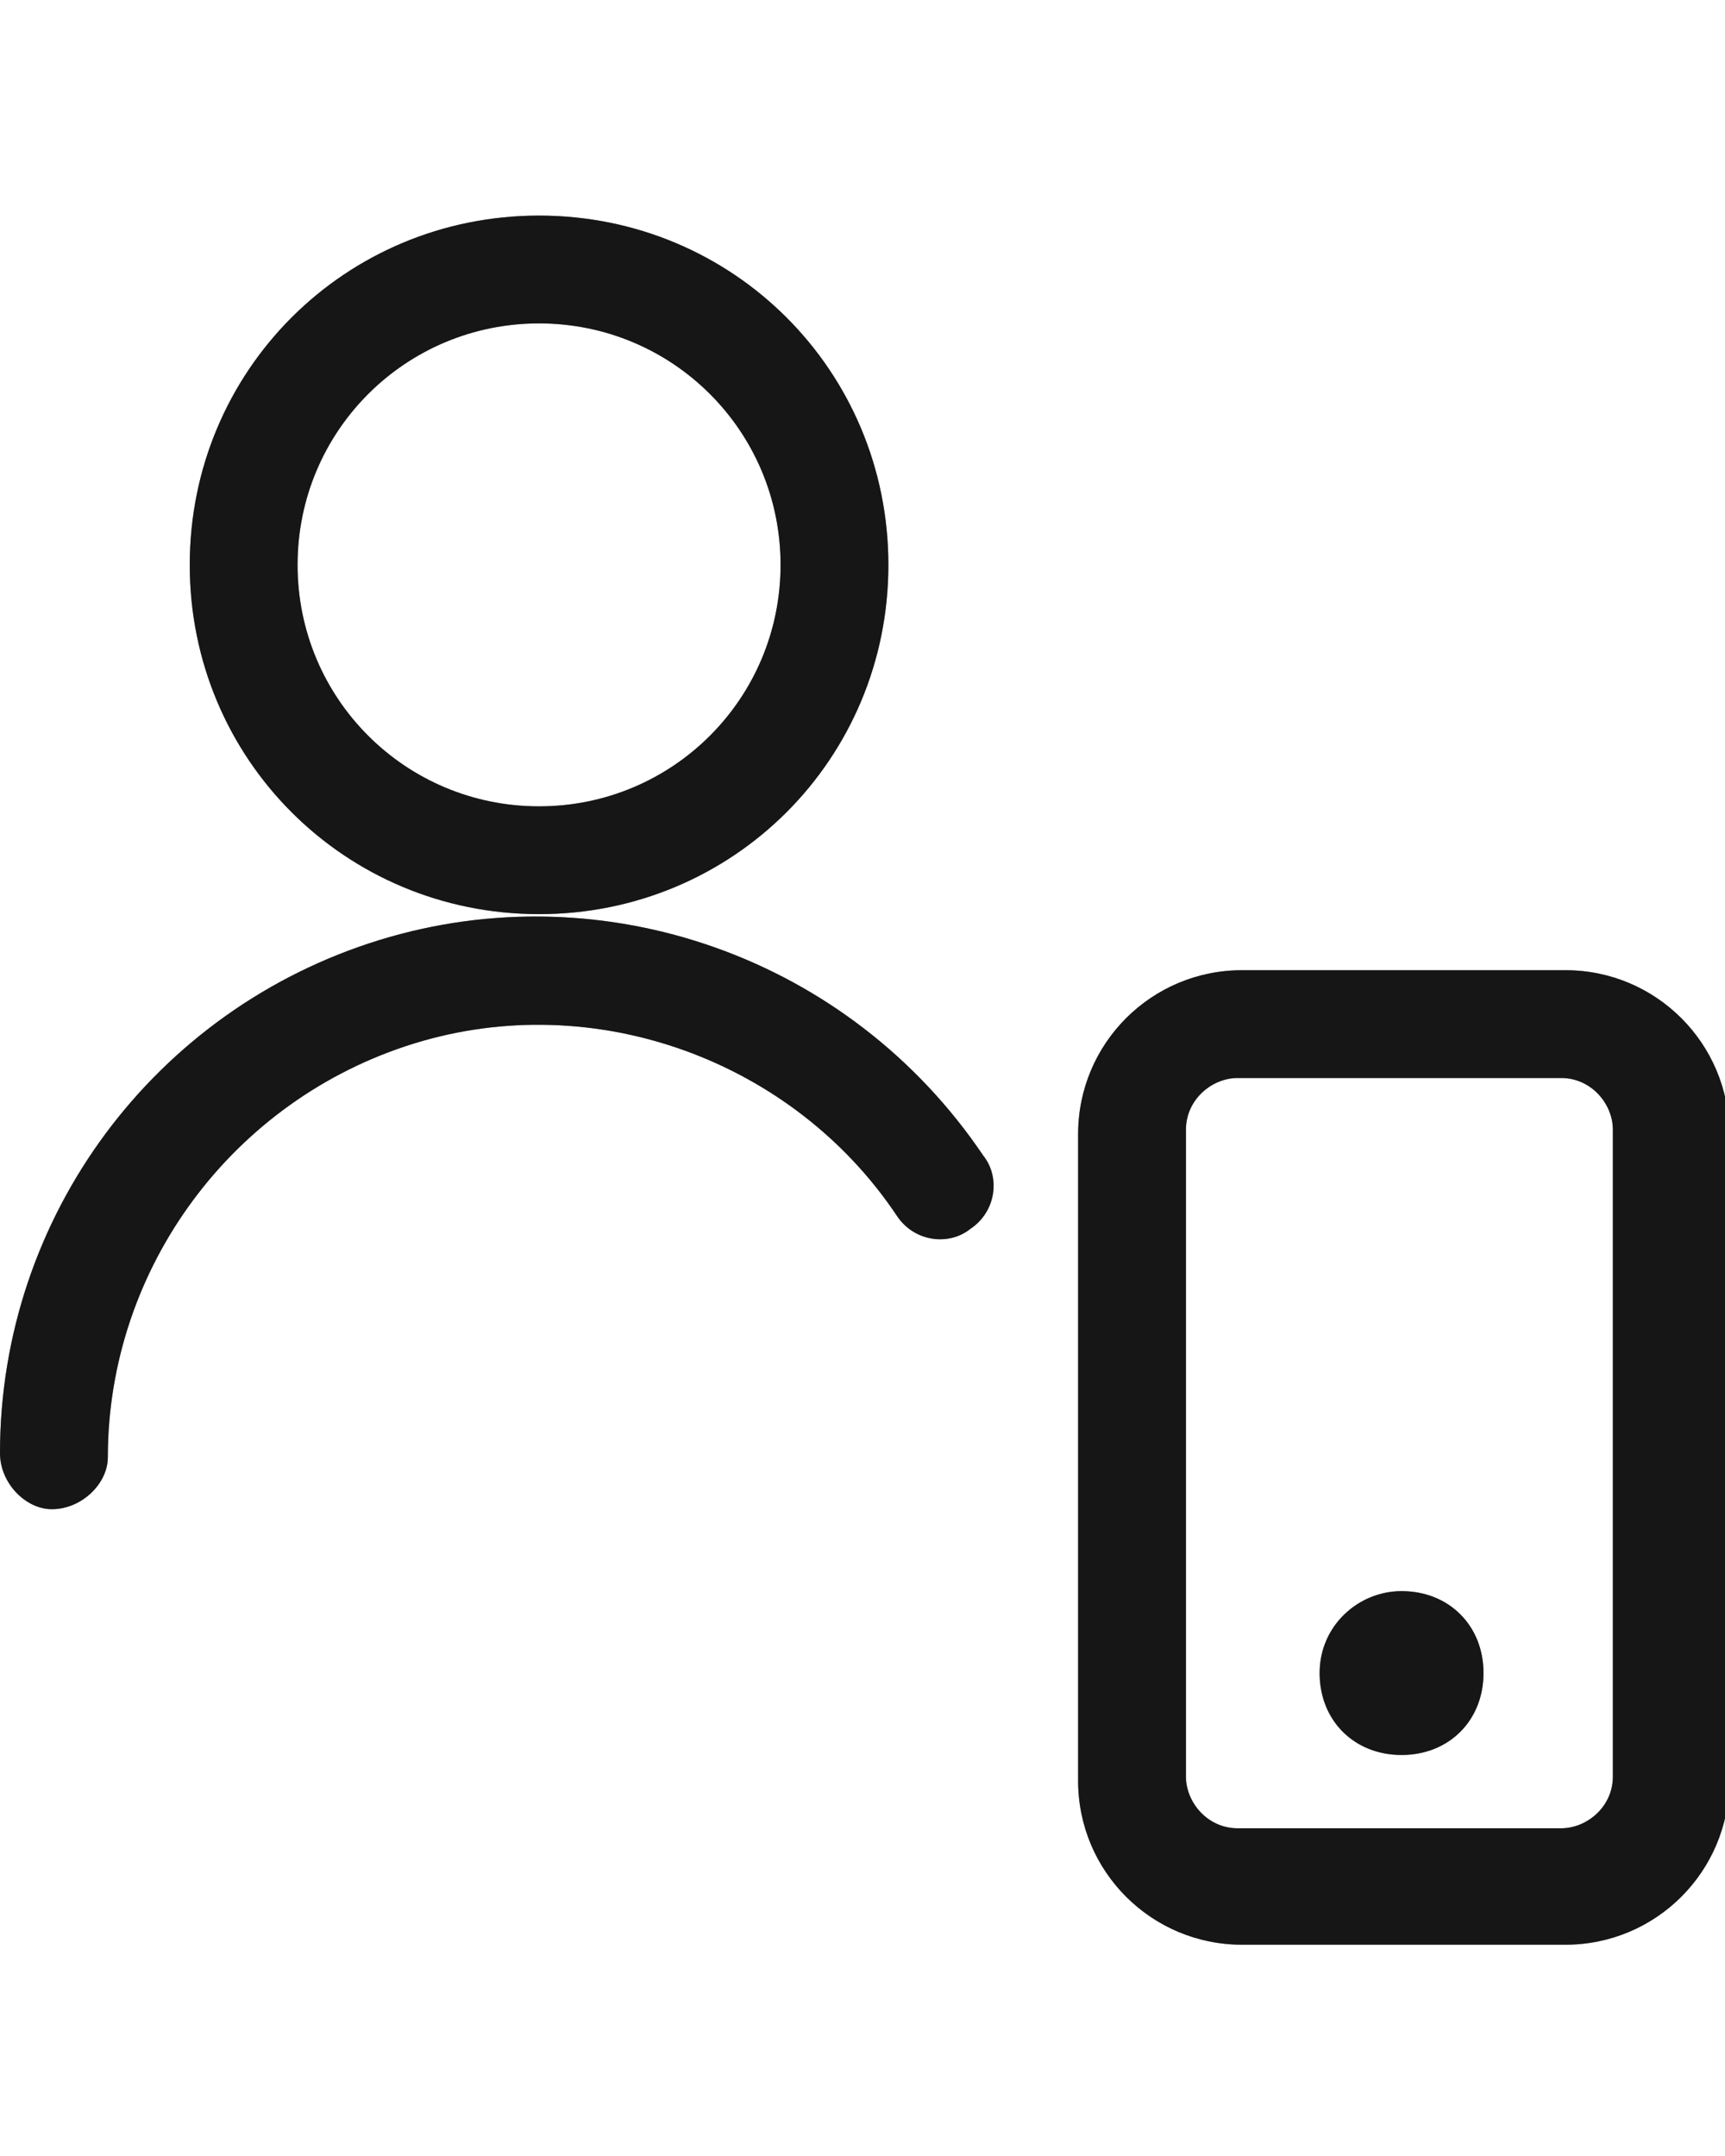 <?xml version="1.0" encoding="UTF-8"?>
<svg id="Capa_1" xmlns="http://www.w3.org/2000/svg" version="1.1" viewBox="0 0 40 50">
  <!-- Generator: Adobe Illustrator 29.2.1, SVG Export Plug-In . SVG Version: 2.1.0 Build 116)  -->
  <defs>
    <style>
      .st0 {
        fill-opacity: .2;
      }

      .st0, .st1 {
        fill-rule: evenodd;
      }

      .st1 {
        fill: #2b2b2b;
      }
    </style>
  </defs>
  <path class="st1" d="M12.5,5c-4.5,0-8.1,3.6-8.1,8.1s3.6,8.1,8.1,8.1,8.1-3.6,8.1-8.1-3.6-8.1-8.1-8.1ZM6.9,13.1c0-3.1,2.5-5.6,5.6-5.6s5.6,2.5,5.6,5.6-2.5,5.6-5.6,5.6-5.6-2.5-5.6-5.6ZM9.6,24.2c4.2-1.3,8.8.4,11.2,4,.4.6,1.2.7,1.7.3.6-.4.7-1.2.3-1.7-3.1-4.6-8.8-6.6-14-5C3.6,23.4,0,28.2,0,33.7c0,.7.6,1.3,1.2,1.3.7,0,1.3-.6,1.3-1.2,0-4.4,2.9-8.3,7.1-9.6ZM32.5,36.9c-1,0-1.9.8-1.9,1.9s.8,1.9,1.9,1.9,1.9-.8,1.9-1.9-.8-1.9-1.9-1.9ZM28.8,22.5c-2.1,0-3.8,1.7-3.8,3.8v15c0,2.1,1.7,3.8,3.8,3.8h7.5c2.1,0,3.8-1.7,3.8-3.8v-15c0-2.1-1.7-3.8-3.8-3.8h-7.5ZM27.5,26.2c0-.7.6-1.2,1.2-1.2h7.5c.7,0,1.2.6,1.2,1.2v15c0,.7-.6,1.2-1.2,1.2h-7.5c-.7,0-1.2-.6-1.2-1.2v-15Z"/>
  <path class="st0" d="M12.5,5c-4.5,0-8.1,3.6-8.1,8.1s3.6,8.1,8.1,8.1,8.1-3.6,8.1-8.1-3.6-8.1-8.1-8.1ZM6.9,13.1c0-3.1,2.5-5.6,5.6-5.6s5.6,2.5,5.6,5.6-2.5,5.6-5.6,5.6-5.6-2.5-5.6-5.6ZM9.6,24.2c4.2-1.3,8.8.4,11.2,4,.4.6,1.2.7,1.7.3.6-.4.7-1.2.3-1.7-3.1-4.6-8.8-6.6-14-5C3.6,23.4,0,28.2,0,33.7c0,.7.6,1.3,1.2,1.3.7,0,1.3-.6,1.3-1.2,0-4.4,2.9-8.3,7.1-9.6ZM32.5,36.9c-1,0-1.9.8-1.9,1.9s.8,1.9,1.9,1.9,1.9-.8,1.9-1.9-.8-1.9-1.9-1.9ZM28.8,22.5c-2.1,0-3.8,1.7-3.8,3.8v15c0,2.1,1.7,3.8,3.8,3.8h7.5c2.1,0,3.8-1.7,3.8-3.8v-15c0-2.1-1.7-3.8-3.8-3.8h-7.5ZM27.5,26.2c0-.7.6-1.2,1.2-1.2h7.5c.7,0,1.2.6,1.2,1.2v15c0,.7-.6,1.2-1.2,1.2h-7.5c-.7,0-1.2-.6-1.2-1.2v-15Z"/>
  <path class="st0" d="M12.5,5c-4.5,0-8.1,3.6-8.1,8.1s3.6,8.1,8.1,8.1,8.1-3.6,8.1-8.1-3.6-8.1-8.1-8.1ZM6.9,13.1c0-3.1,2.5-5.6,5.6-5.6s5.6,2.5,5.6,5.6-2.5,5.6-5.6,5.6-5.6-2.5-5.6-5.6ZM9.6,24.2c4.2-1.3,8.8.4,11.2,4,.4.6,1.2.7,1.7.3.6-.4.7-1.2.3-1.7-3.1-4.6-8.8-6.6-14-5C3.6,23.4,0,28.2,0,33.7c0,.7.6,1.3,1.2,1.3.7,0,1.3-.6,1.3-1.2,0-4.4,2.9-8.3,7.1-9.6ZM32.5,36.9c-1,0-1.9.8-1.9,1.9s.8,1.9,1.9,1.9,1.9-.8,1.9-1.9-.8-1.9-1.9-1.9ZM28.8,22.5c-2.1,0-3.8,1.7-3.8,3.8v15c0,2.1,1.7,3.8,3.8,3.8h7.5c2.1,0,3.8-1.7,3.8-3.8v-15c0-2.1-1.7-3.8-3.8-3.8h-7.5ZM27.5,26.2c0-.7.6-1.2,1.2-1.2h7.5c.7,0,1.2.6,1.2,1.2v15c0,.7-.6,1.2-1.2,1.2h-7.5c-.7,0-1.2-.6-1.2-1.2v-15Z"/>
  <path class="st0" d="M12.5,5c-4.5,0-8.1,3.6-8.1,8.1s3.6,8.1,8.1,8.1,8.1-3.6,8.1-8.1-3.6-8.1-8.1-8.1ZM6.9,13.1c0-3.1,2.5-5.6,5.6-5.6s5.6,2.5,5.6,5.6-2.5,5.6-5.6,5.6-5.6-2.5-5.6-5.6ZM9.6,24.2c4.2-1.3,8.8.4,11.2,4,.4.6,1.2.7,1.7.3.6-.4.7-1.2.3-1.7-3.1-4.6-8.8-6.6-14-5C3.6,23.4,0,28.2,0,33.7c0,.7.6,1.3,1.2,1.3.7,0,1.3-.6,1.3-1.2,0-4.4,2.9-8.3,7.1-9.6ZM32.5,36.9c-1,0-1.9.8-1.9,1.9s.8,1.9,1.9,1.9,1.9-.8,1.9-1.9-.8-1.9-1.9-1.9ZM28.8,22.5c-2.1,0-3.8,1.7-3.8,3.8v15c0,2.1,1.7,3.8,3.8,3.8h7.5c2.1,0,3.8-1.7,3.8-3.8v-15c0-2.1-1.7-3.8-3.8-3.8h-7.5ZM27.5,26.2c0-.7.6-1.2,1.2-1.2h7.5c.7,0,1.2.6,1.2,1.2v15c0,.7-.6,1.2-1.2,1.2h-7.5c-.7,0-1.2-.6-1.2-1.2v-15Z"/>
</svg>